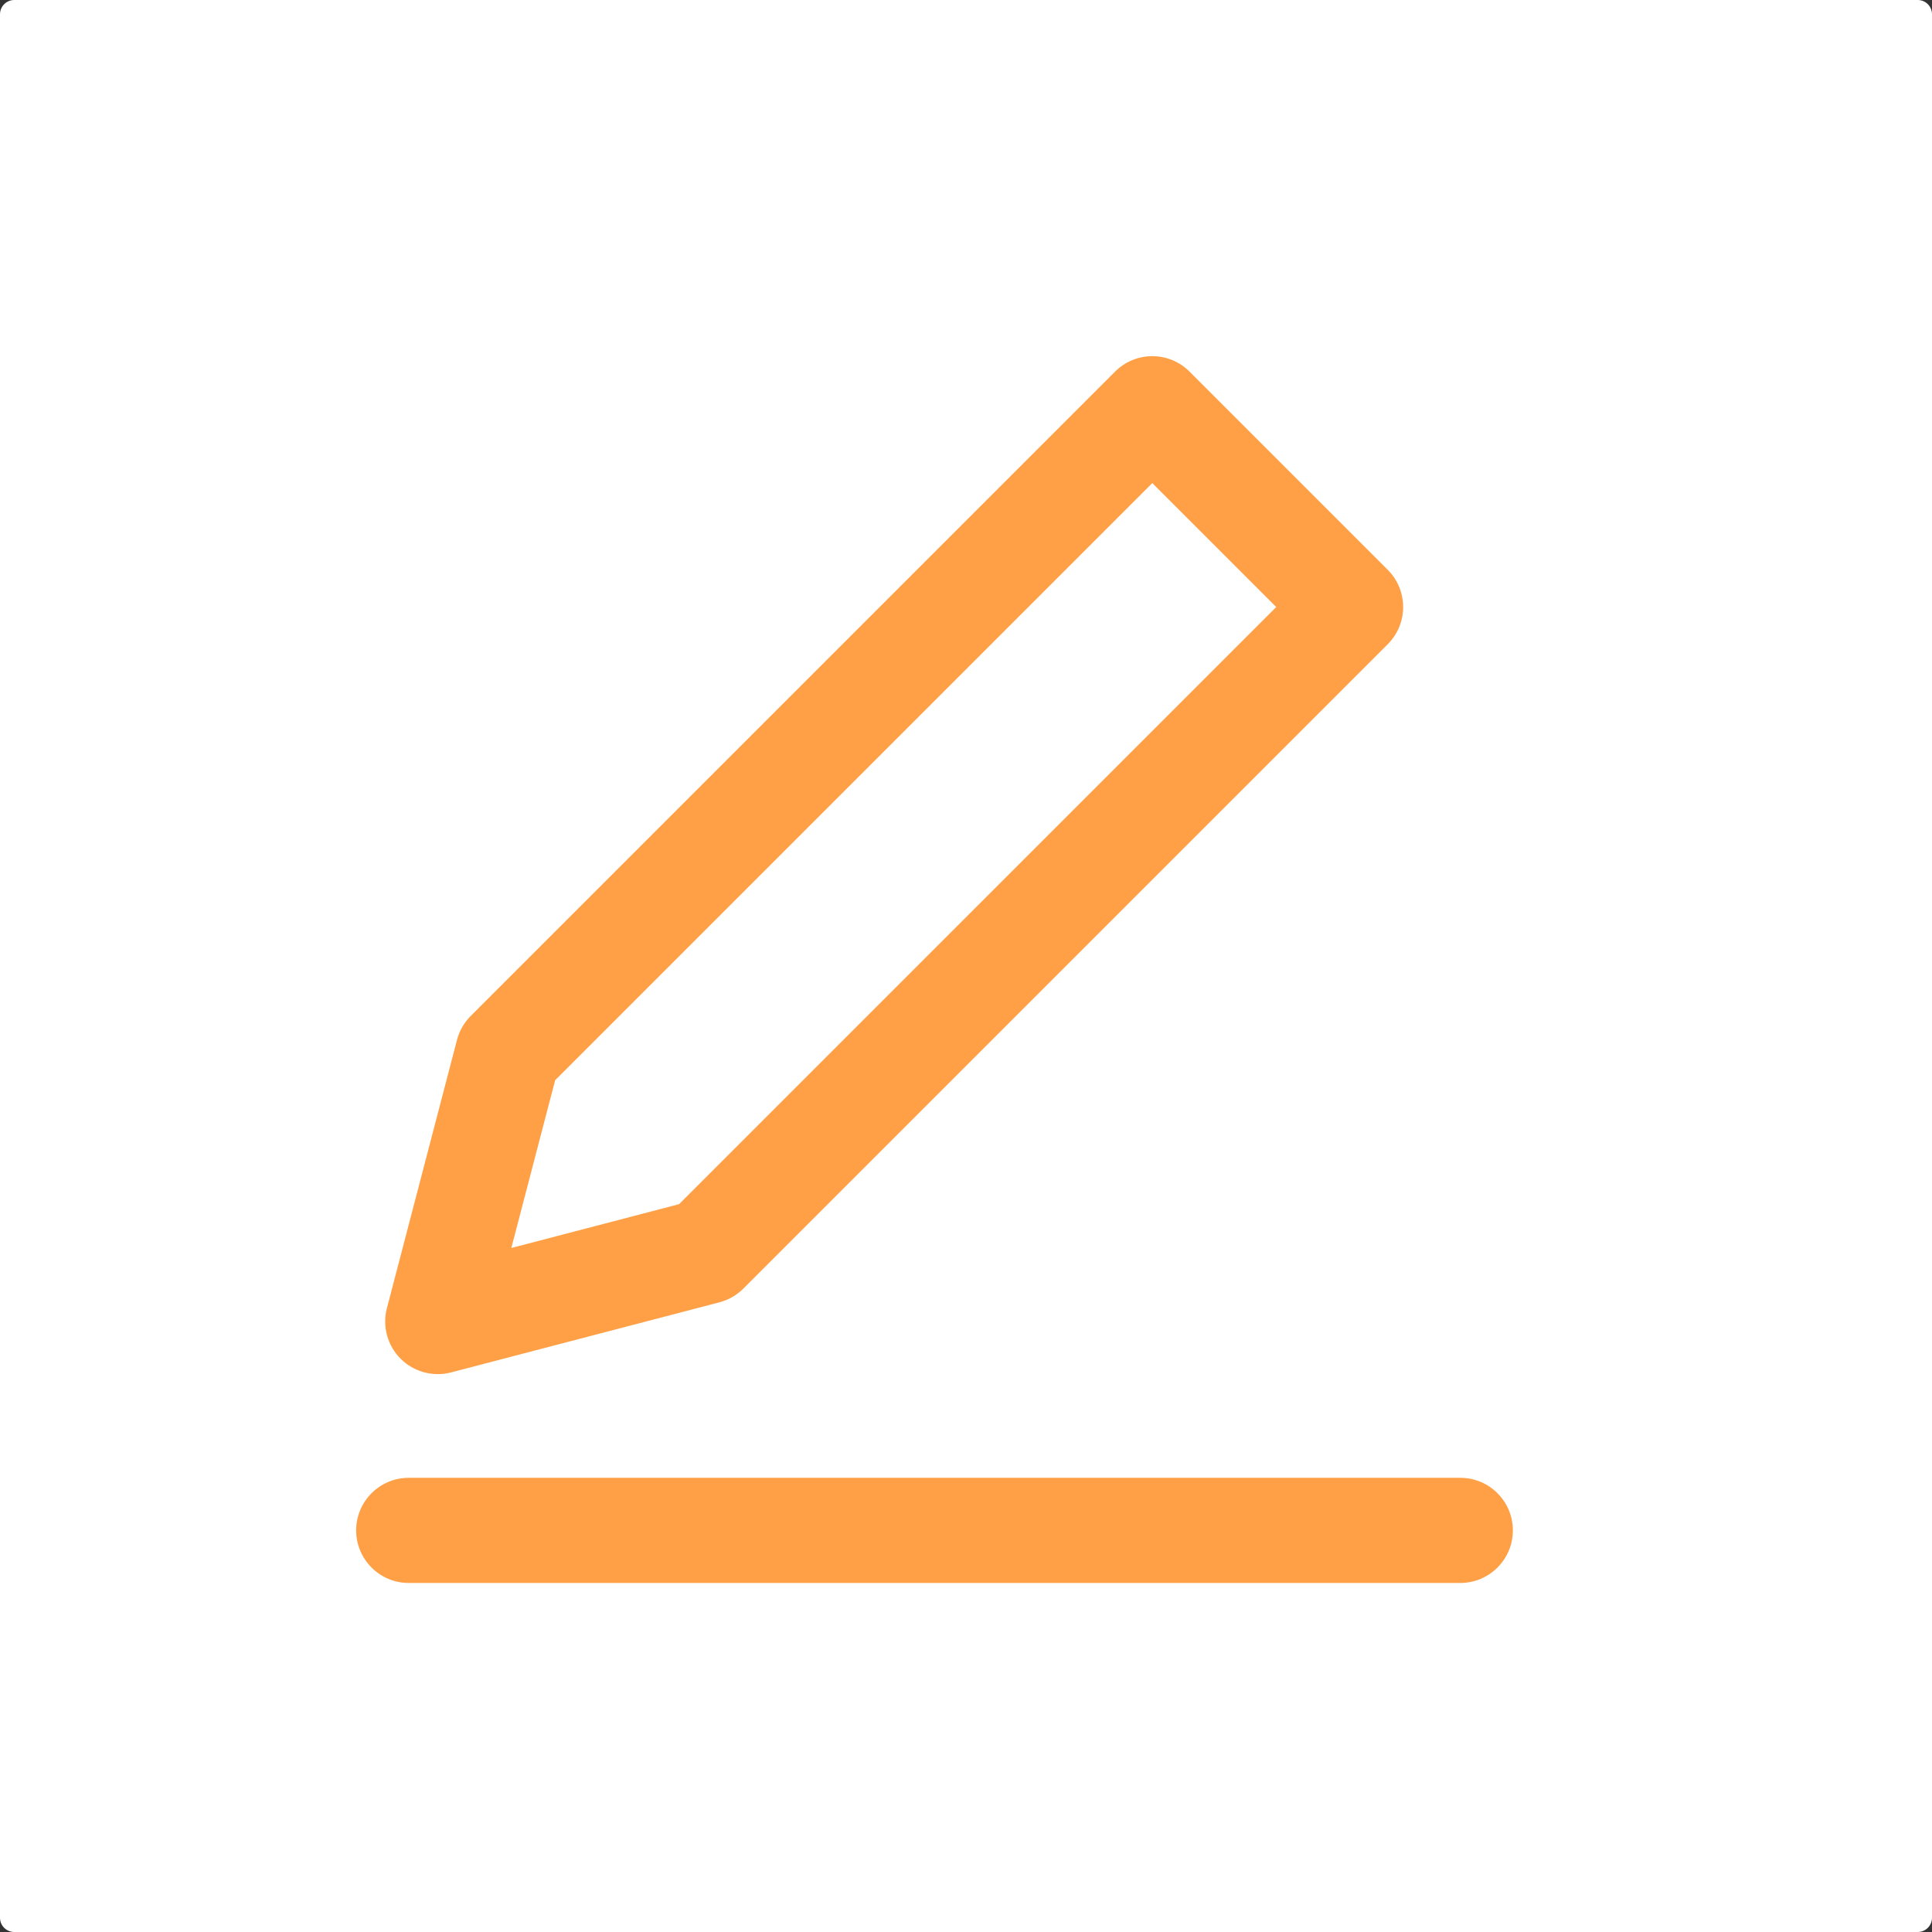 <svg xmlns="http://www.w3.org/2000/svg" width="271" height="271" viewBox="0 0 271 271" fill="none"><rect x="0" y="0" width="271" height="271" fill="#333333" stroke="none"/><path d="M0 2C0 0.895 0.895 0 2 0H269C270.105 0 271 0.895 271 2V269C271 270.105 270.105 271 269 271H2C0.895 271 0 270.105 0 269V2Z" fill="white"></path><path fill-rule="evenodd" clip-rule="evenodd" d="M166.846 52.118C165.463 50.735 163.587 49.958 161.631 49.958C159.675 49.958 157.799 50.735 156.416 52.118L66.025 142.51C65.098 143.436 64.435 144.593 64.104 145.861L54.27 183.507C53.609 186.04 54.34 188.735 56.191 190.586C58.042 192.437 60.737 193.168 63.27 192.507L100.916 182.673C102.184 182.342 103.341 181.679 104.267 180.753L194.659 90.361C197.539 87.481 197.539 82.811 194.659 79.931L166.846 52.118ZM77.869 151.525L161.631 67.763L179.014 85.146L95.252 168.908L71.724 175.054L77.869 151.525Z" fill="#FFA046"></path><path d="M57.333 207.291C53.26 207.291 49.958 210.593 49.958 214.666C49.958 218.739 53.26 222.041 57.333 222.041H204.833C208.906 222.041 212.208 218.739 212.208 214.666C212.208 210.593 208.906 207.291 204.833 207.291H57.333Z" fill="#FFA046"></path></svg>